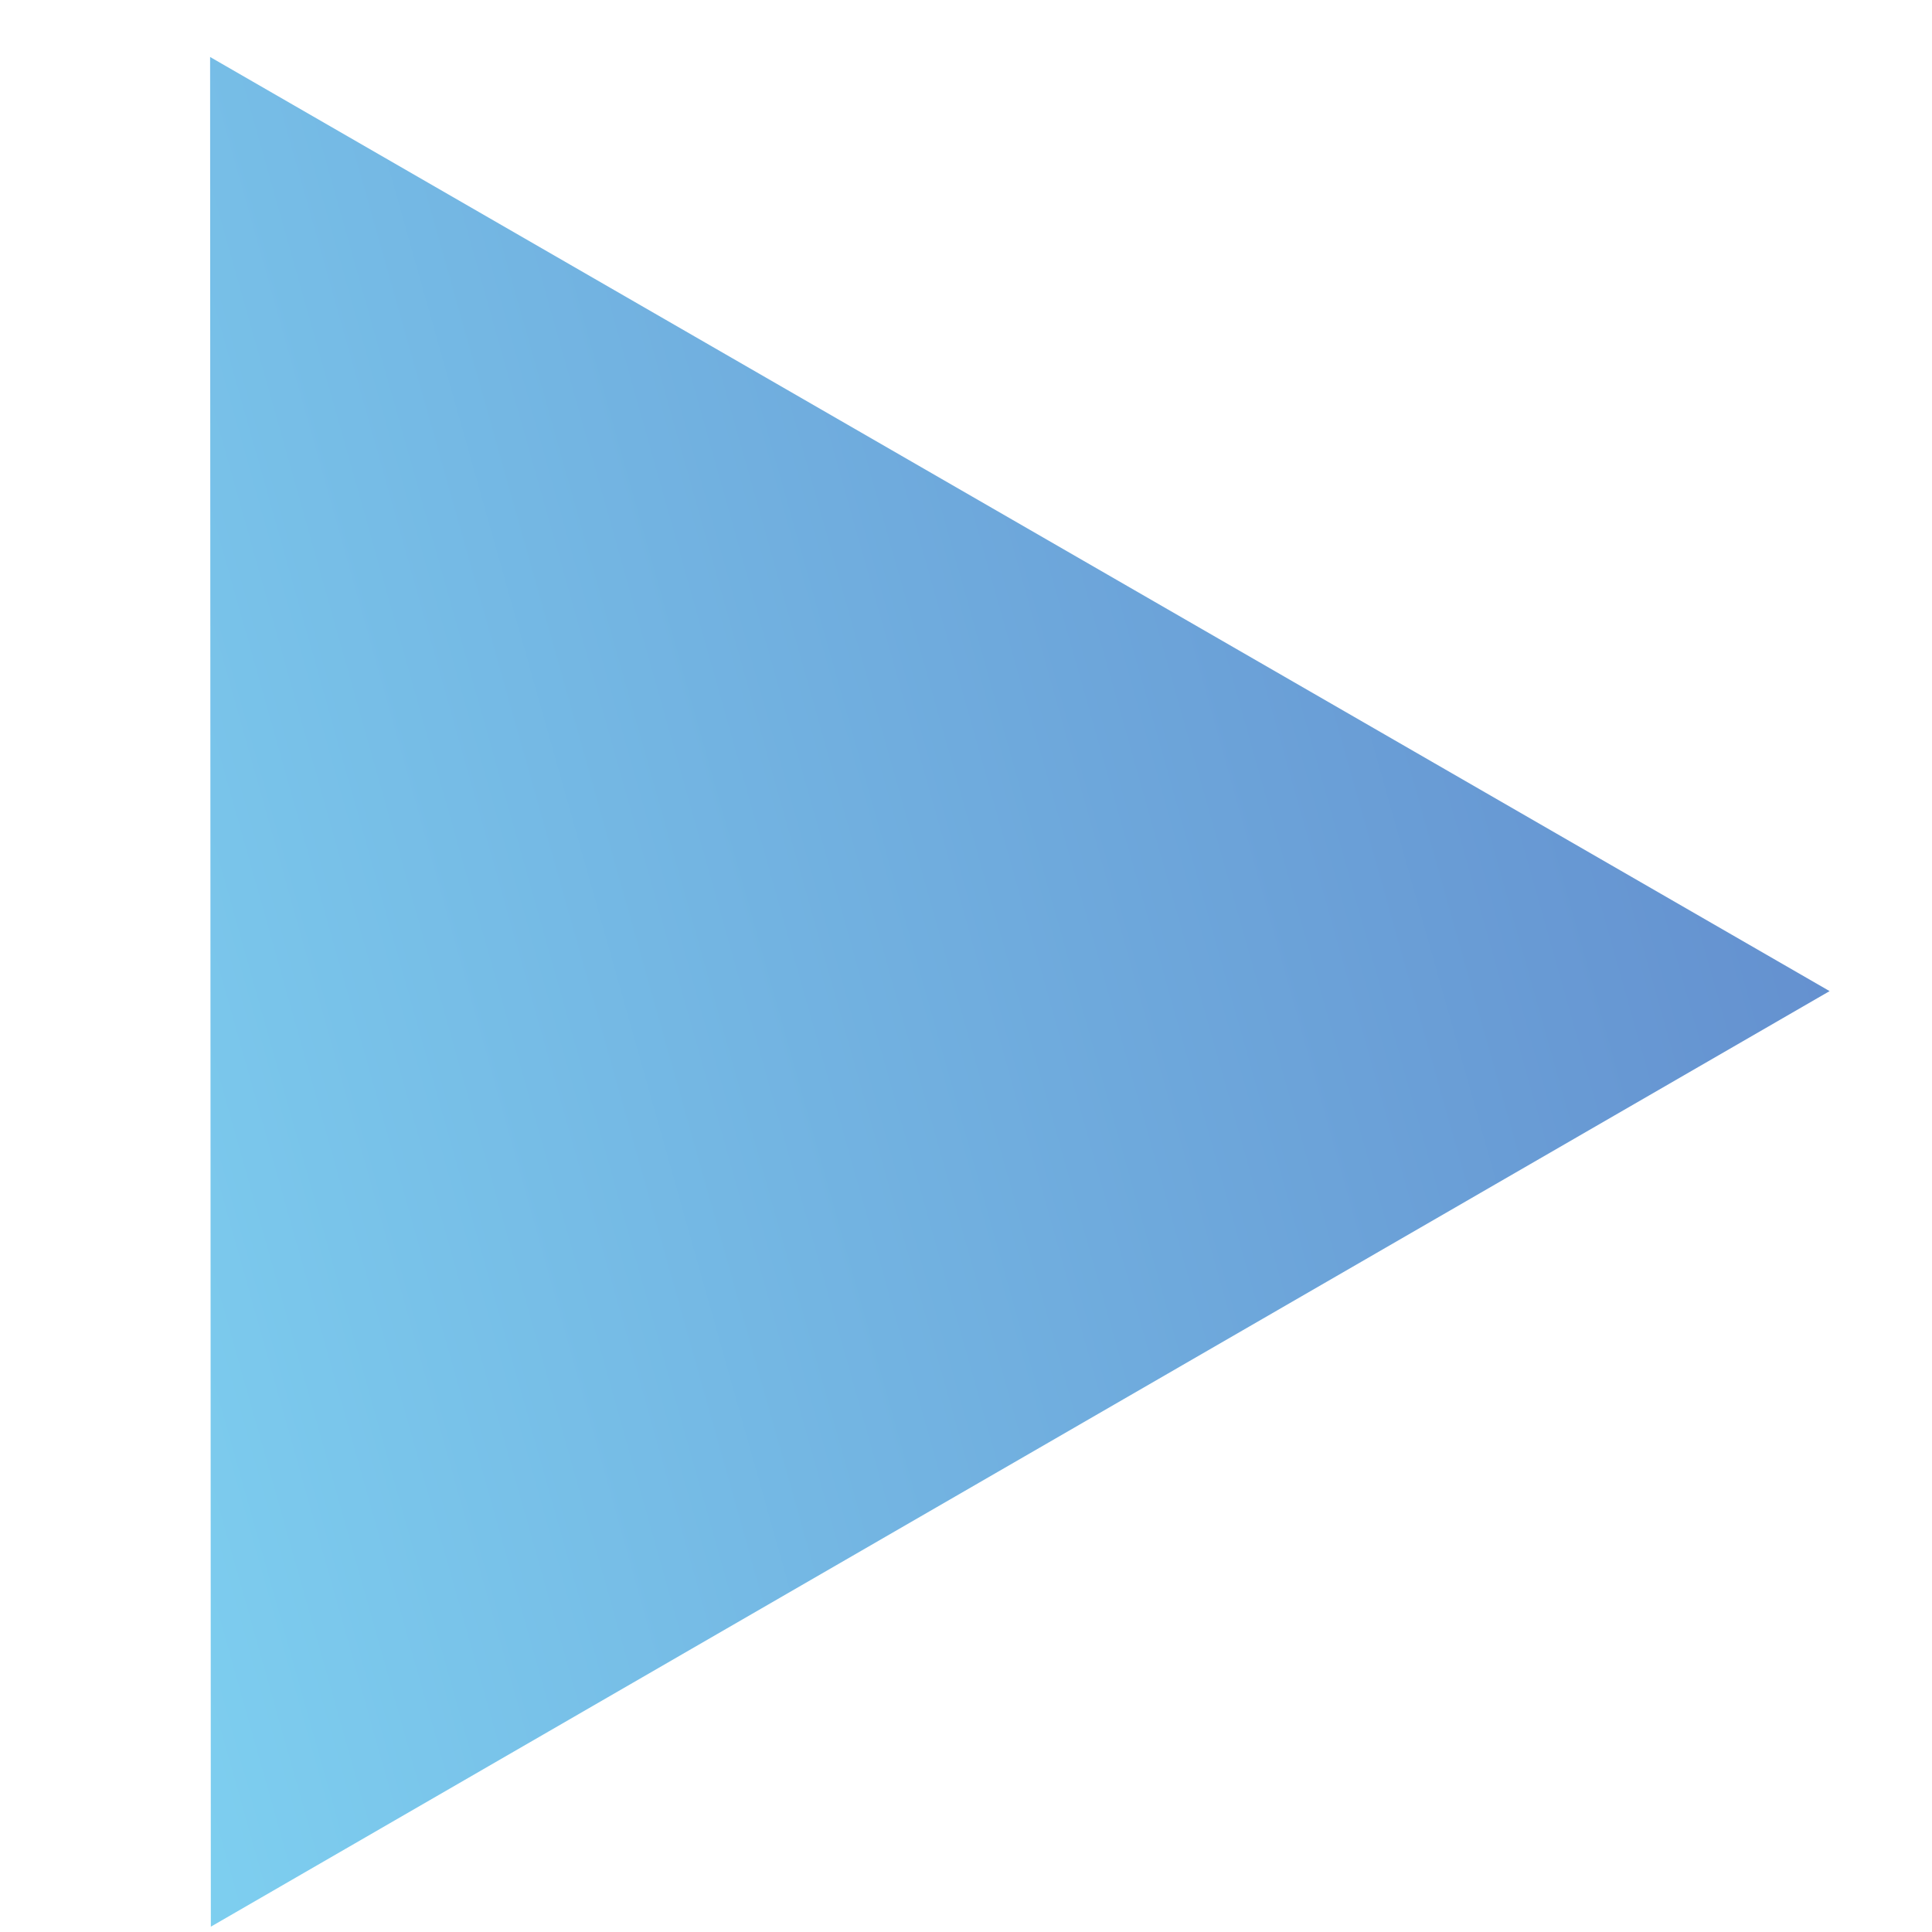 <?xml version="1.0" encoding="UTF-8"?> <svg xmlns="http://www.w3.org/2000/svg" width="8" height="8" viewBox="0 0 8 8" fill="none"> <path d="M0.87 0.236L7.576 4.104L0.873 7.978L0.87 0.236Z" fill="url(#paint0_linear_133_6763)"></path> <defs> <linearGradient id="paint0_linear_133_6763" x1="16.06" y1="5.47" x2="-0.812" y2="10.23" gradientUnits="userSpaceOnUse"> <stop stop-color="#4A50AE"></stop> <stop offset="0.439" stop-color="#6490CF"></stop> <stop offset="1" stop-color="#85E1F9"></stop> </linearGradient> </defs> </svg> 